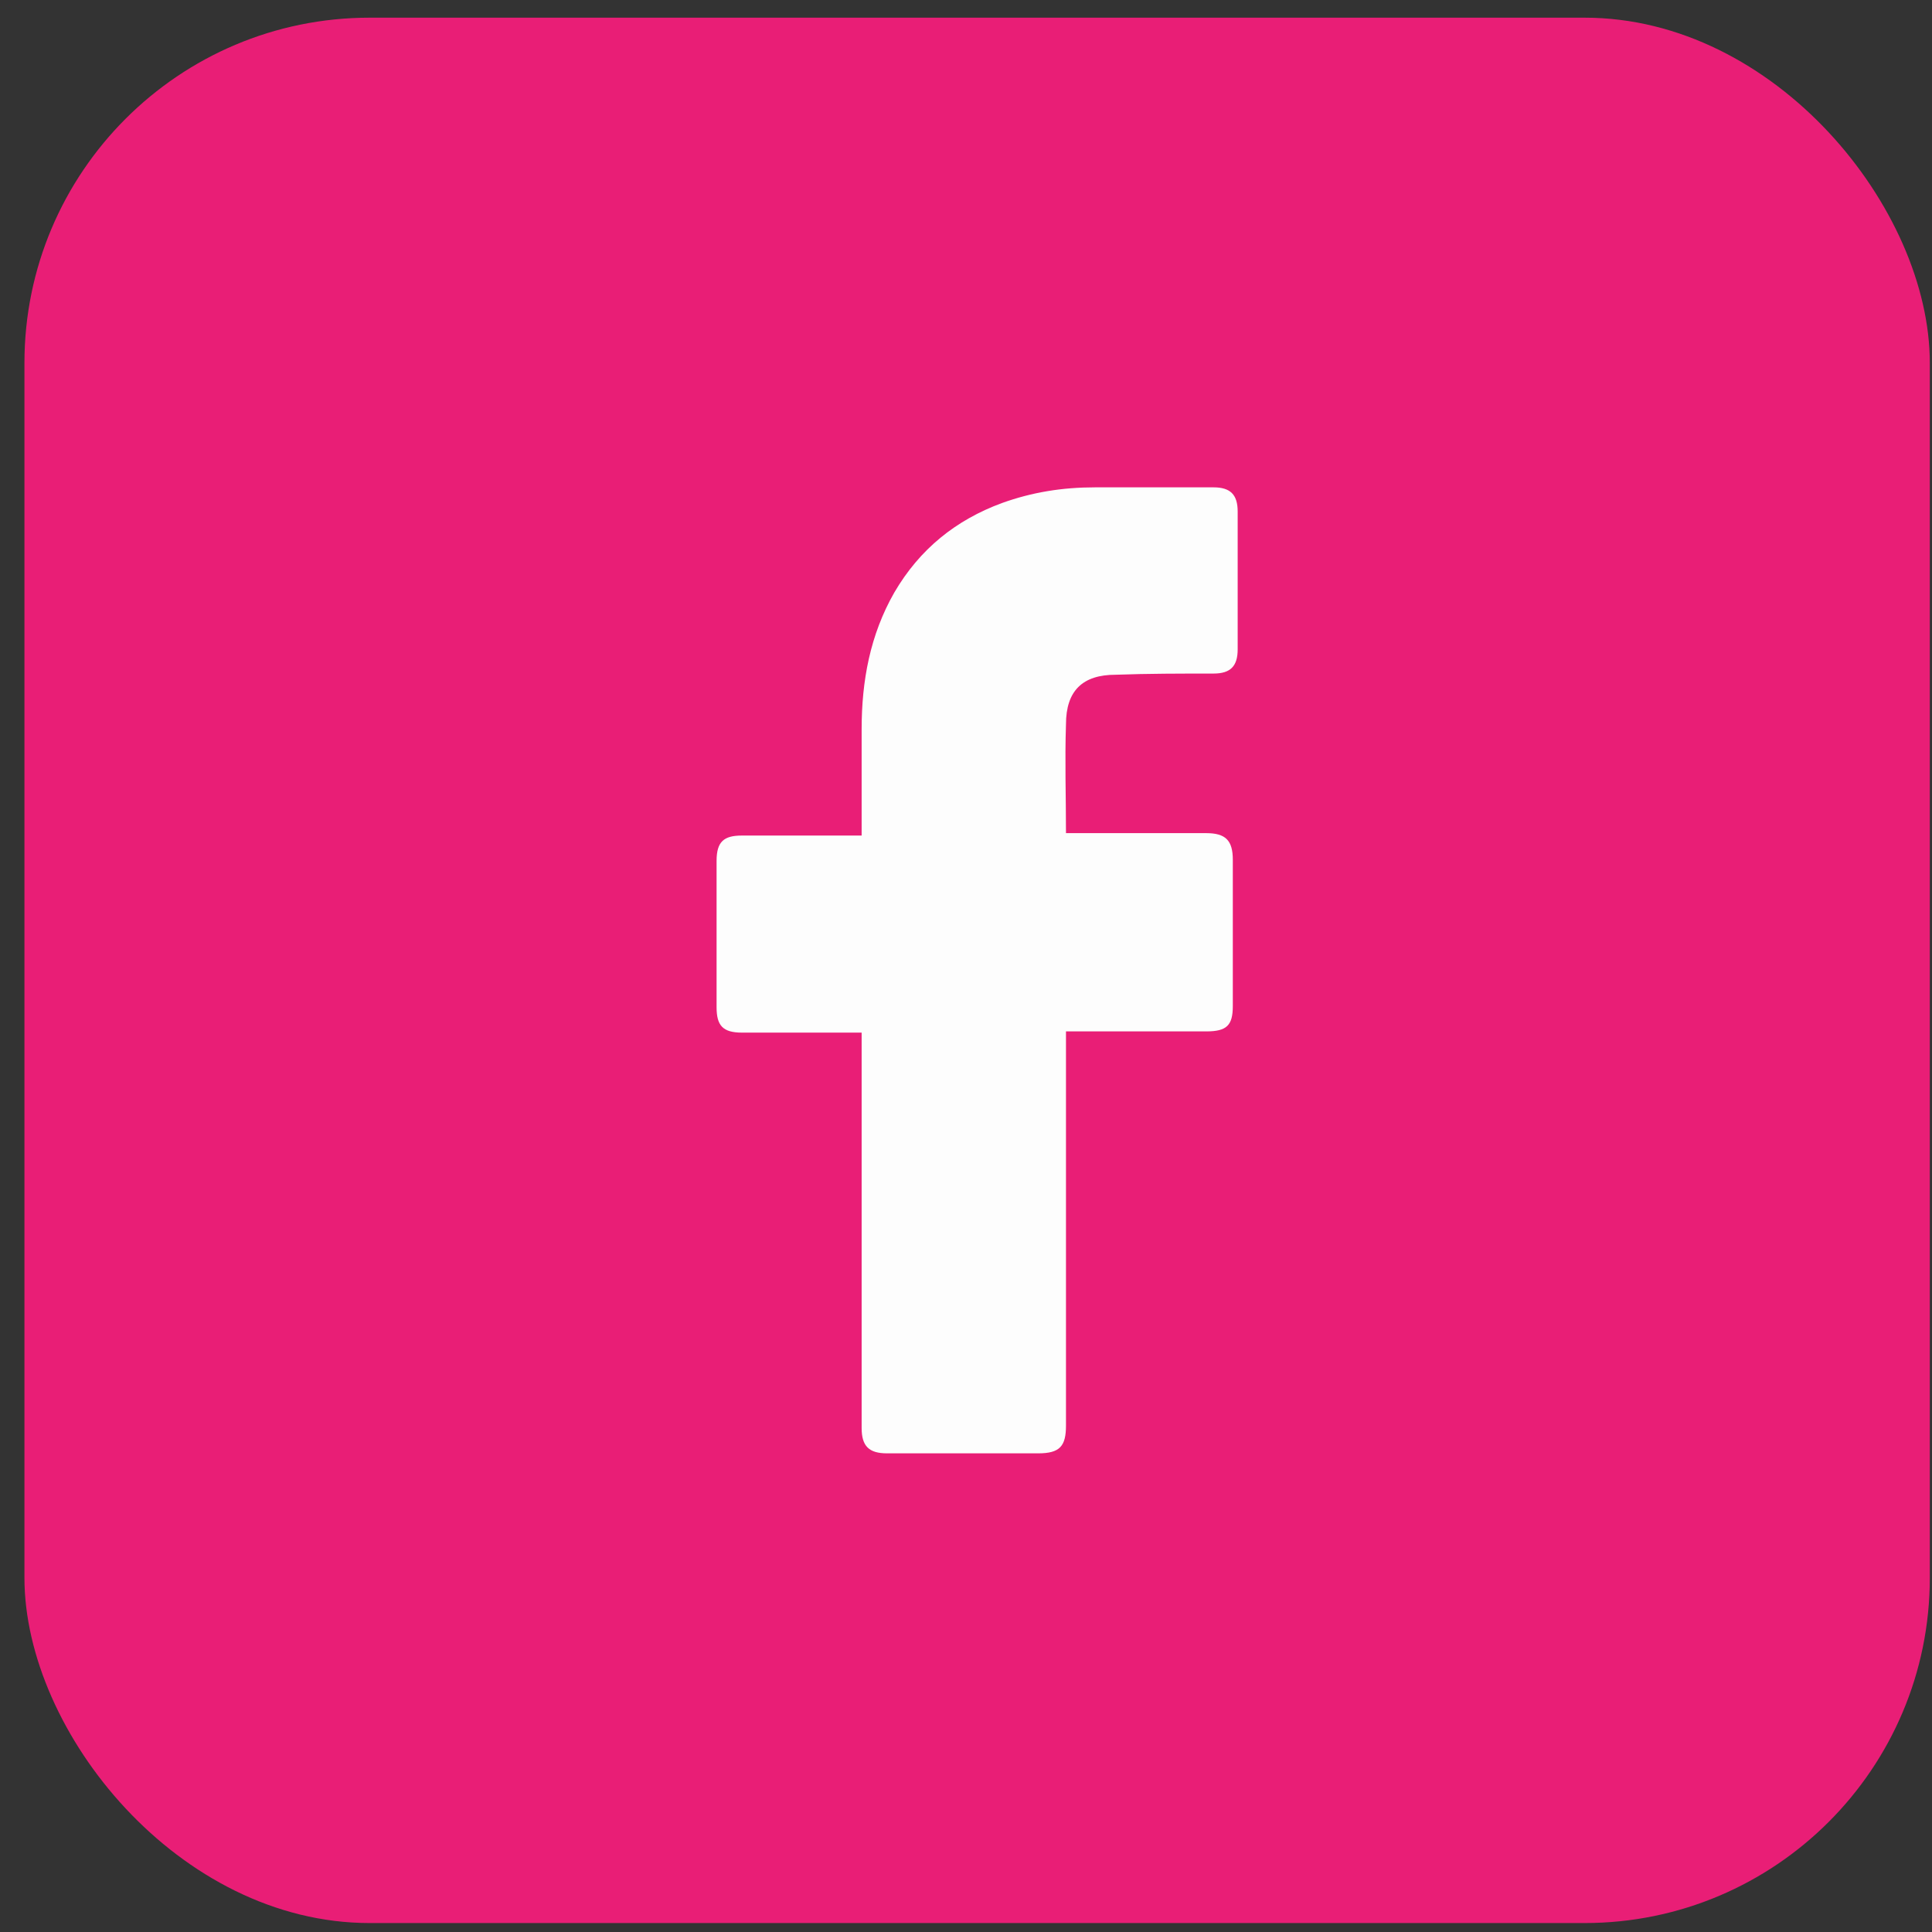 <?xml version="1.0" encoding="UTF-8"?> <svg xmlns="http://www.w3.org/2000/svg" width="60" height="60" viewBox="0 0 60 60" fill="none"><rect x="0" y="0" width="60" height="60" fill="#333333" stroke="none"/><rect x="0.759" y="0.549" width="59.173" height="59.173" rx="10.722" fill="#E91E76"></rect><path d="M26.759 32.069C26.647 32.069 24.169 32.069 23.042 32.069C22.442 32.069 22.254 31.844 22.254 31.28C22.254 29.779 22.254 28.239 22.254 26.737C22.254 26.137 22.479 25.949 23.042 25.949H26.759C26.759 25.836 26.759 23.658 26.759 22.645C26.759 21.143 27.022 19.716 27.773 18.402C28.562 17.05 29.688 16.149 31.115 15.623C32.054 15.285 32.992 15.135 34.006 15.135H37.686C38.211 15.135 38.437 15.361 38.437 15.886V20.166C38.437 20.692 38.211 20.918 37.686 20.918C36.672 20.918 35.658 20.918 34.644 20.955C33.631 20.955 33.105 21.443 33.105 22.494C33.067 23.621 33.105 24.71 33.105 25.874H37.46C38.061 25.874 38.286 26.099 38.286 26.7V31.243C38.286 31.844 38.099 32.031 37.46 32.031C36.109 32.031 33.218 32.031 33.105 32.031V44.272C33.105 44.91 32.917 45.135 32.241 45.135C30.664 45.135 29.125 45.135 27.548 45.135C26.985 45.135 26.759 44.91 26.759 44.347C26.759 40.404 26.759 32.182 26.759 32.069Z" fill="#FDFDFD"></path></svg> 